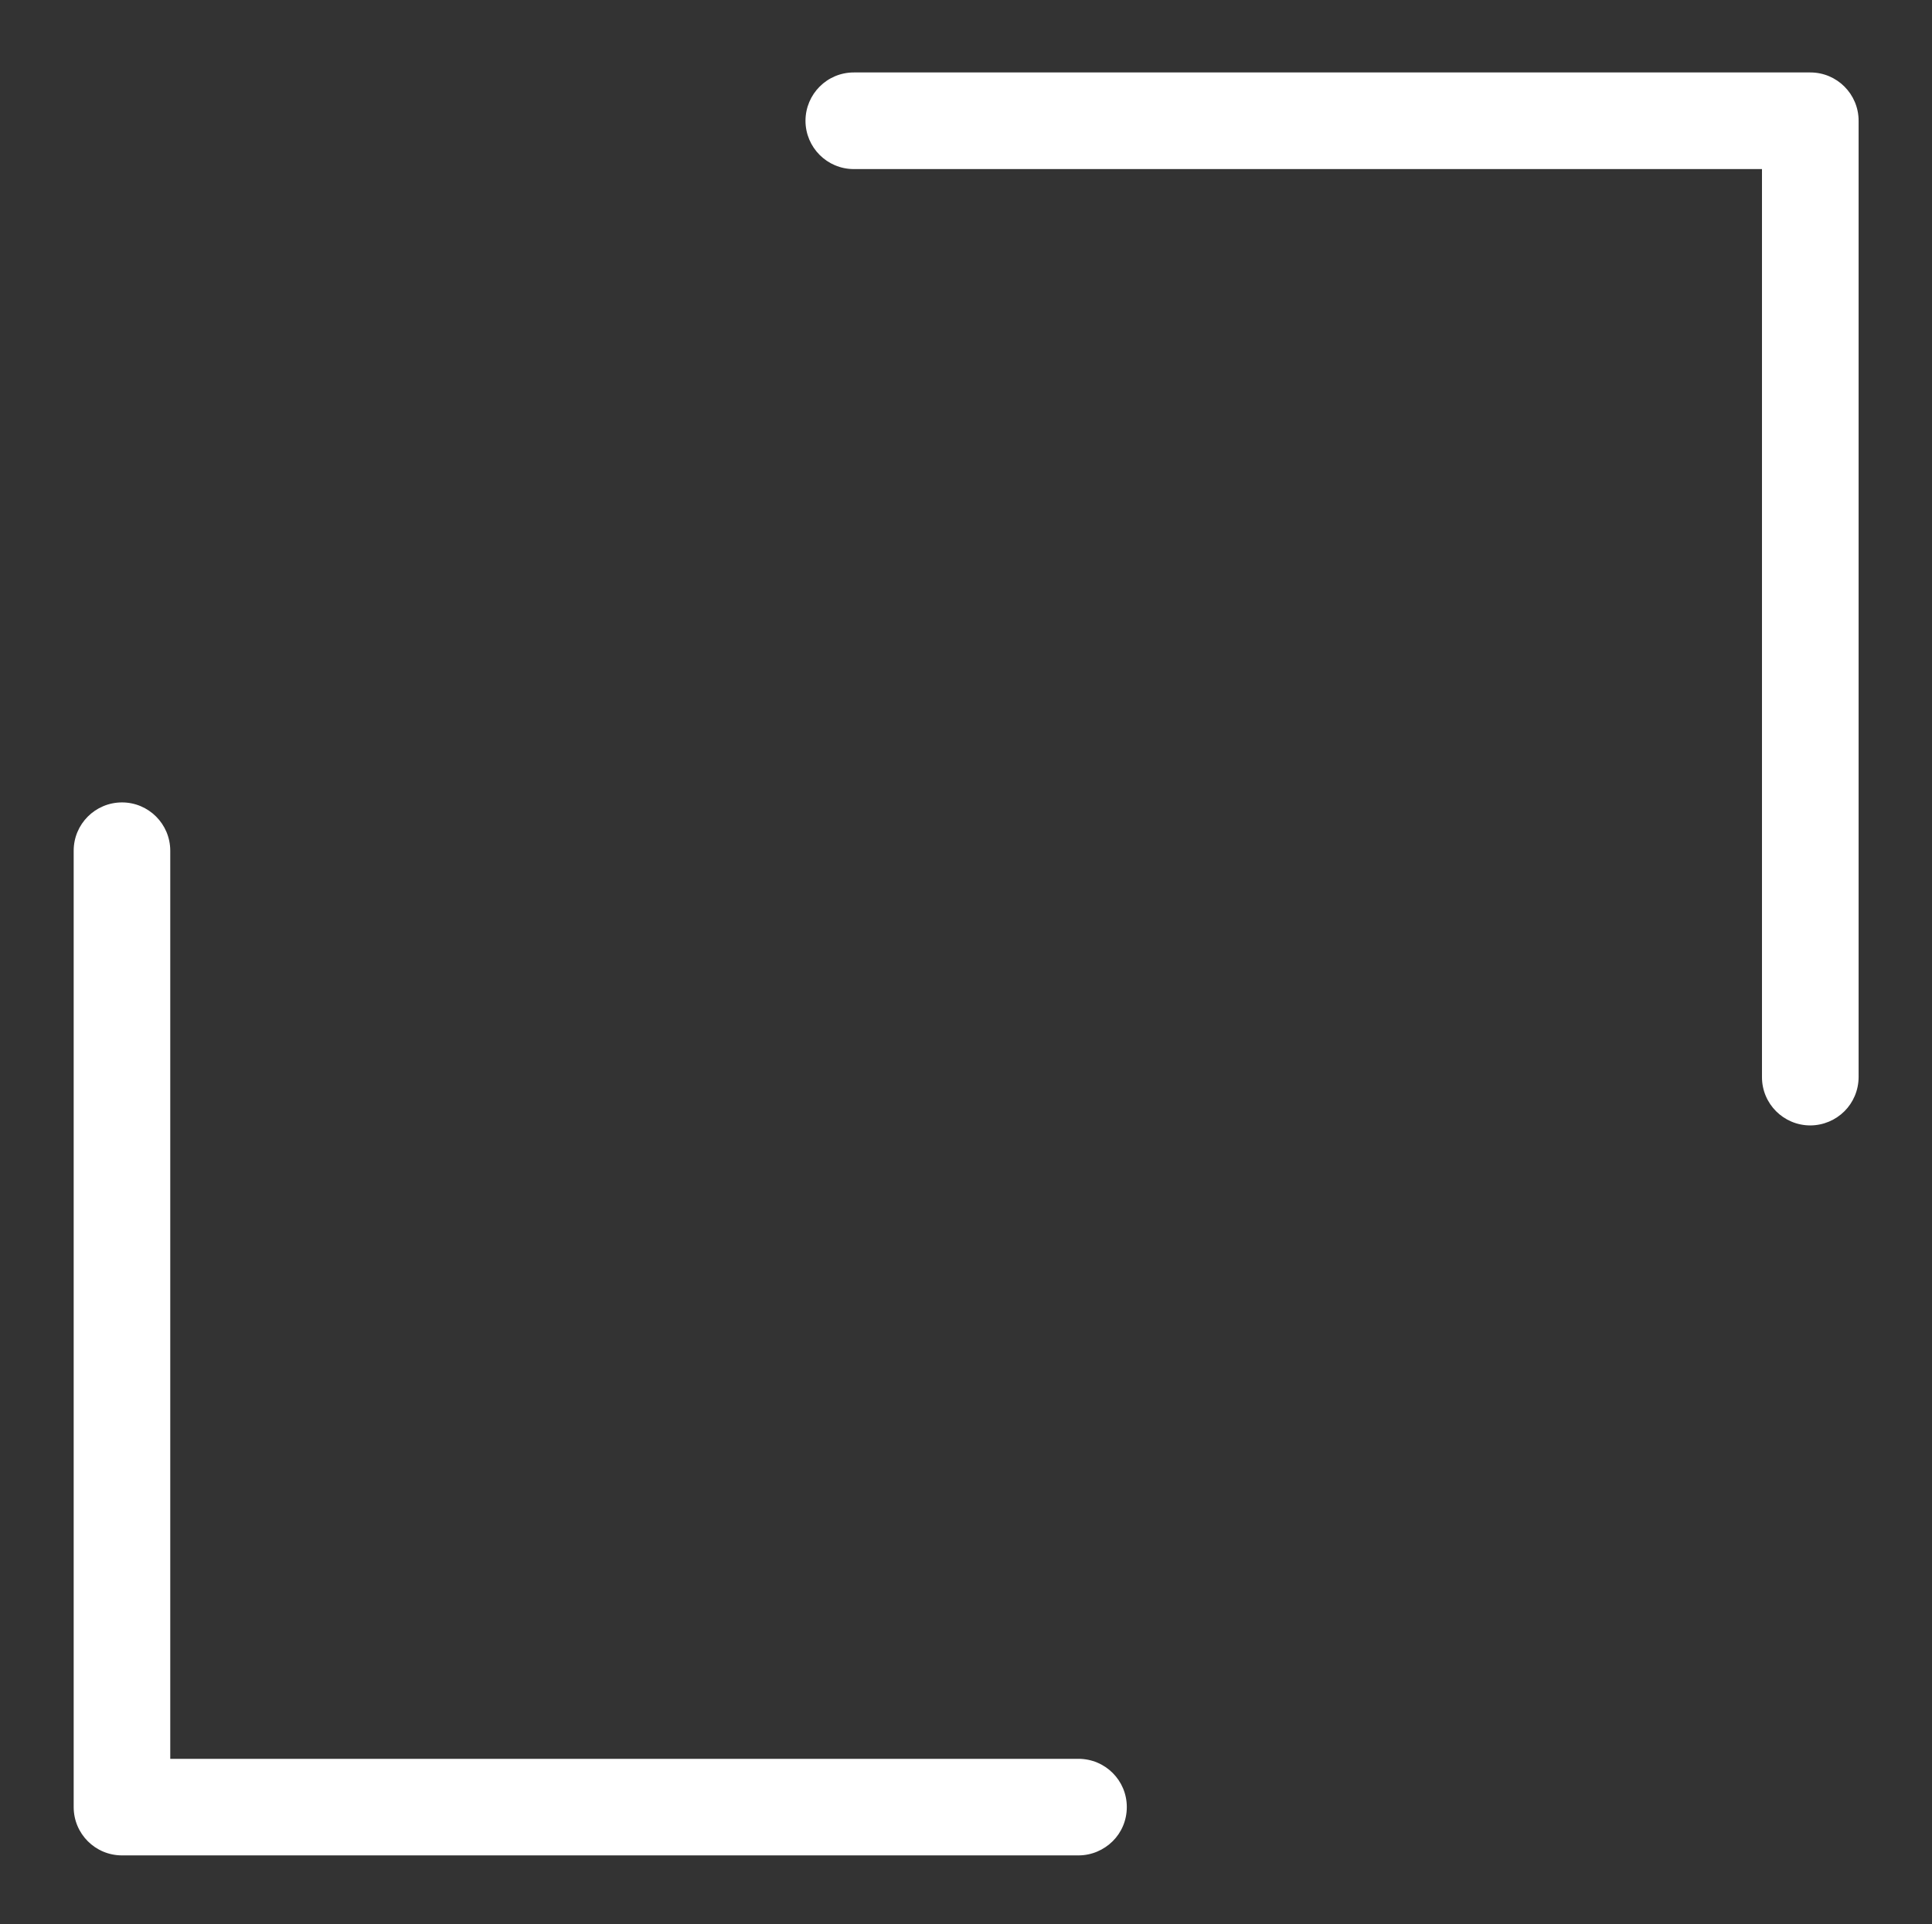 <?xml version="1.0" encoding="utf-8"?>
<!-- Generator: Adobe Illustrator 16.0.4, SVG Export Plug-In . SVG Version: 6.00 Build 0)  -->
<!DOCTYPE svg PUBLIC "-//W3C//DTD SVG 1.1//EN" "http://www.w3.org/Graphics/SVG/1.1/DTD/svg11.dtd">
<svg version="1.1" id="Layer_1" xmlns="http://www.w3.org/2000/svg" xmlns:xlink="http://www.w3.org/1999/xlink" x="0px" y="0px"
	 width="33.328px" height="33.196px" viewBox="0 0 33.328 33.196" enable-background="new 0 0 33.328 33.196" xml:space="preserve">
<rect x="0" y="0" width="33.328" height="33.196" fill="#333333" stroke="none"/>
<g>
	<path fill="#FFFFFF" d="M2.937,30.344V14.678c0-0.461-0.373-0.834-0.833-0.834c-0.461,0.001-0.833,0.373-0.833,0.834v16.499
		c0,0.461,0.372,0.834,0.834,0.834h16.499c0.229,0,0.438-0.094,0.59-0.244c0.15-0.148,0.244-0.357,0.244-0.59
		c0-0.461-0.373-0.832-0.834-0.832H2.937L2.937,30.344z"/>
	<path fill="#FFFFFF" d="M31.229,1.25h-16.5c-0.461,0-0.833,0.373-0.834,0.834c0.001,0.46,0.373,0.833,0.833,0.833h15.667v15.667
		c0,0.46,0.372,0.832,0.833,0.833c0.229-0.001,0.438-0.094,0.589-0.244c0.15-0.149,0.244-0.359,0.245-0.59V2.084
		C32.062,1.623,31.689,1.25,31.229,1.25z"/>
</g>
</svg>
